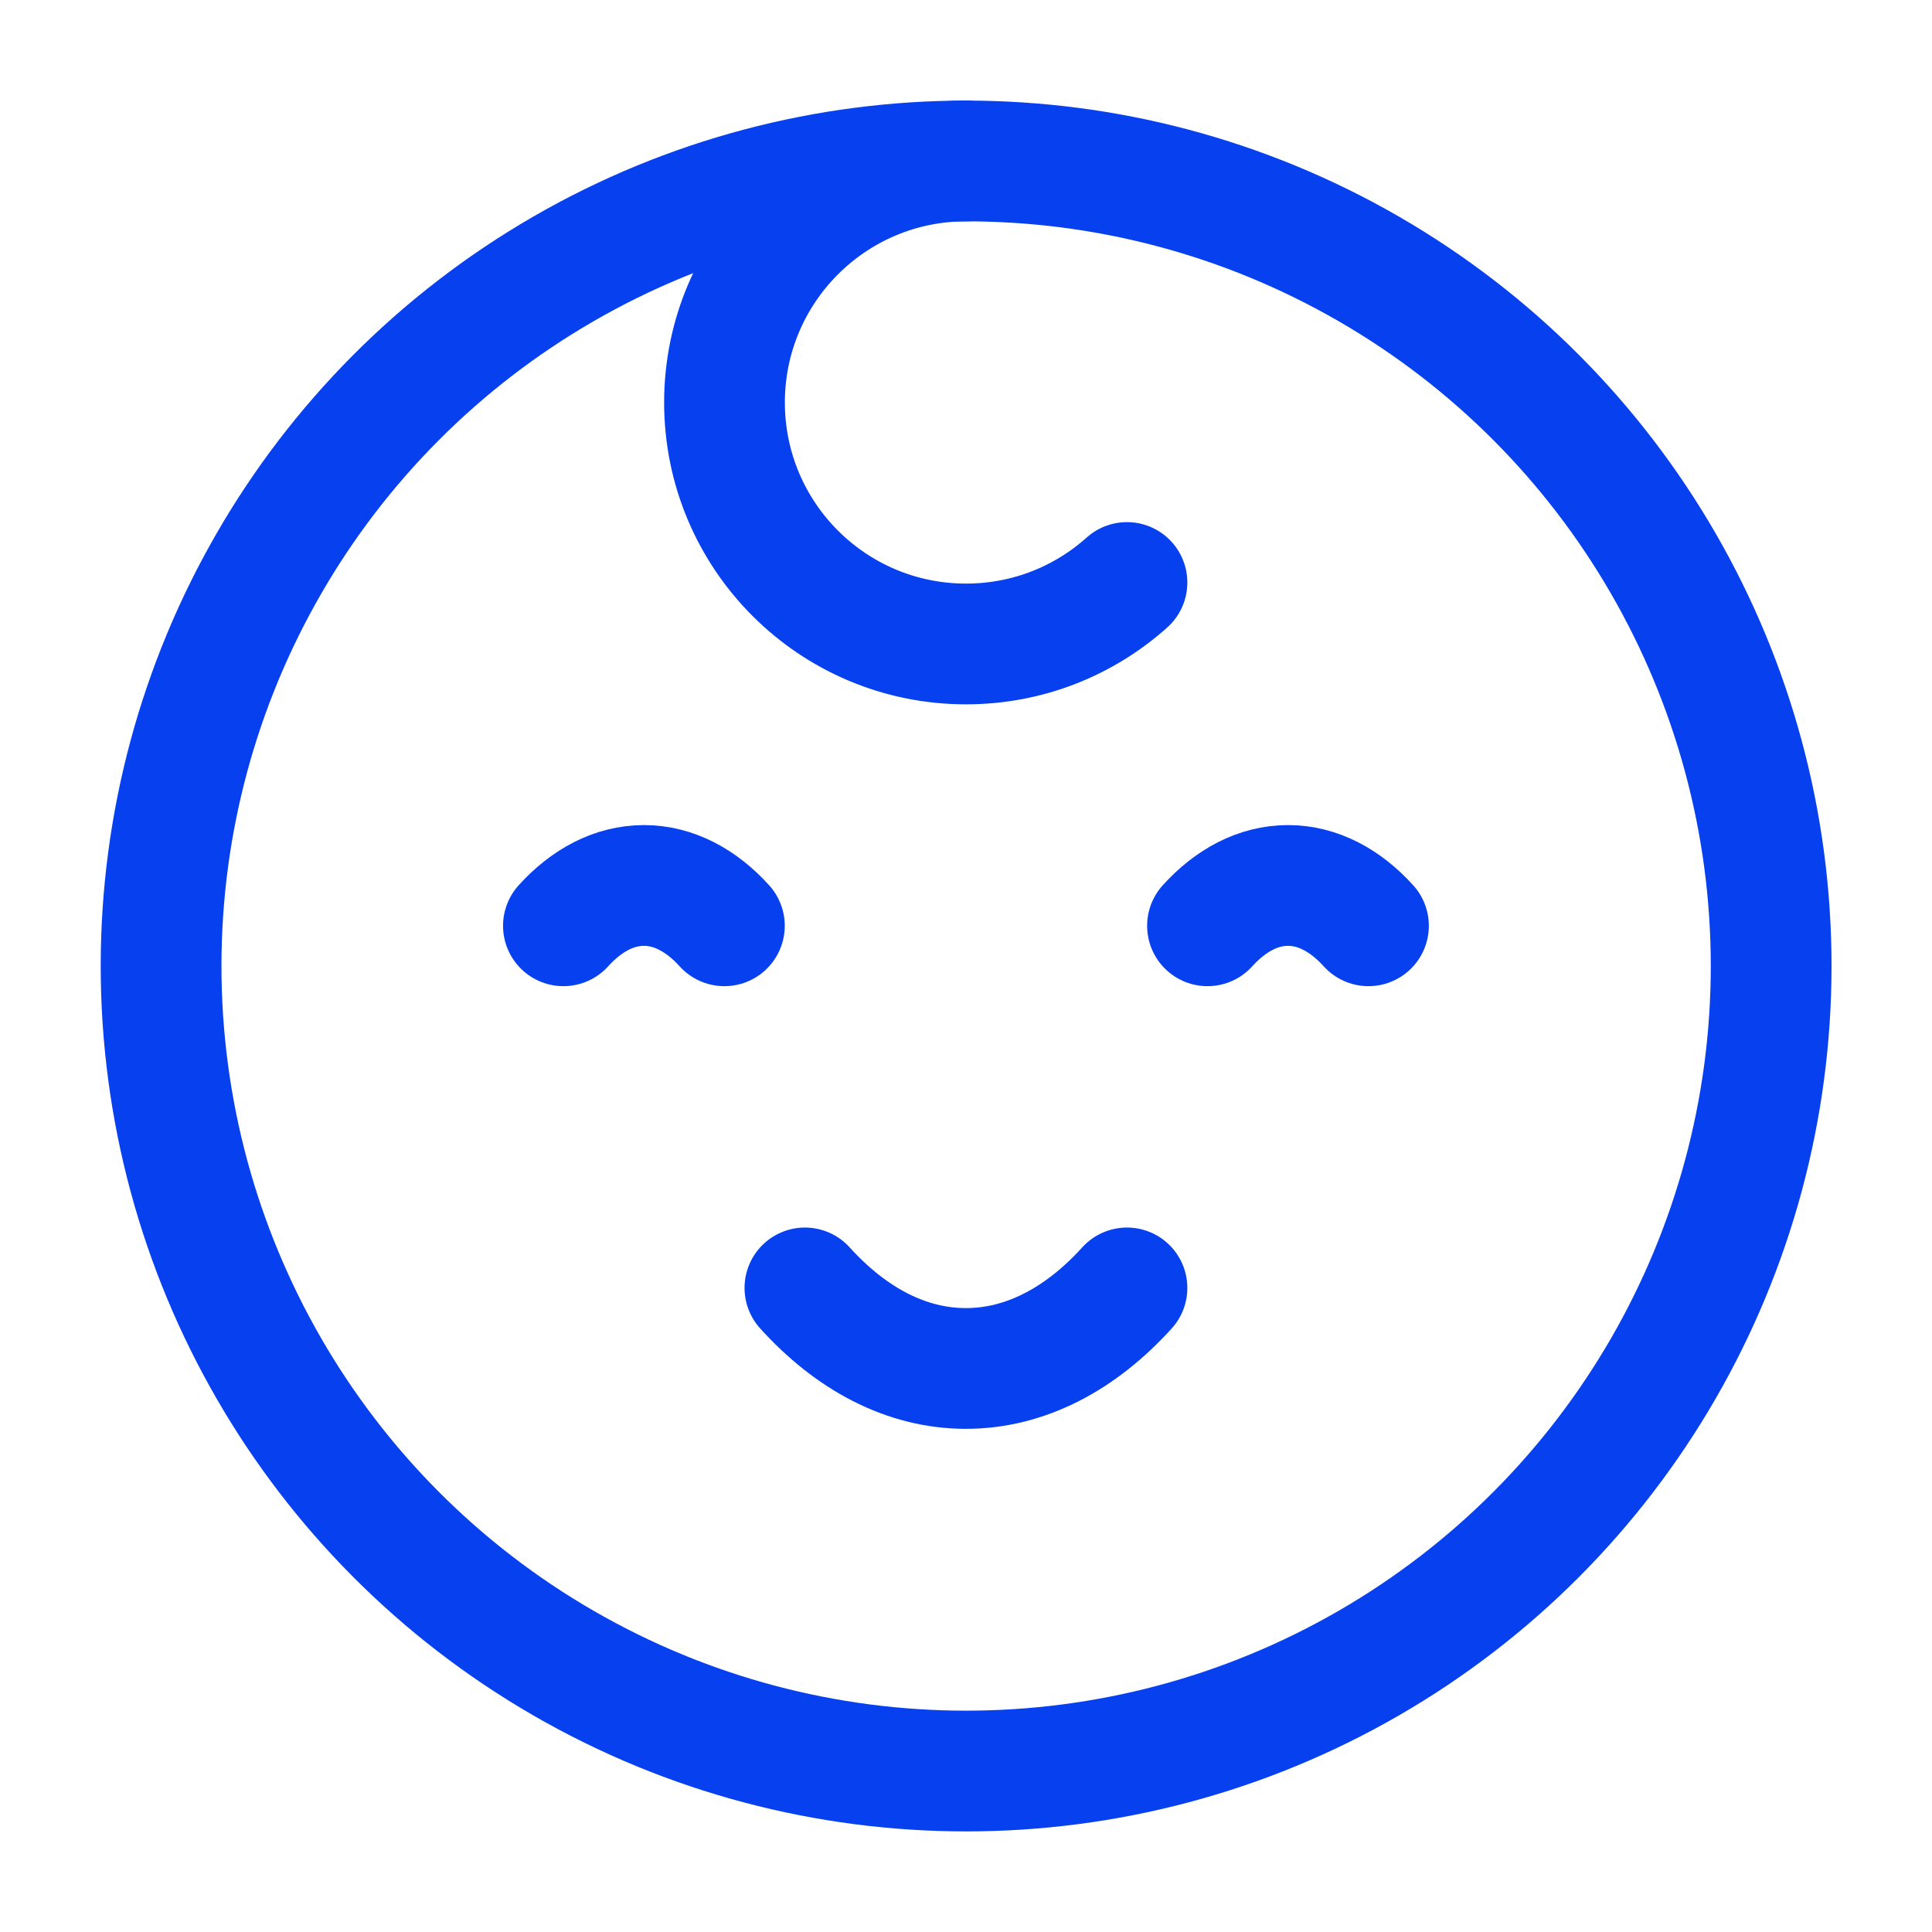 <svg width="16" height="16" viewBox="0 0 16 16" fill="none" xmlns="http://www.w3.org/2000/svg">
<g clip-path="url(#clip0_9102_412729)">
<circle cx="8.001" cy="8" r="6.667" stroke="#0640EF"/>
<path d="M9.333 10.666C8.951 11.088 8.492 11.333 7.999 11.333C7.506 11.333 7.048 11.088 6.666 10.666" stroke="#0640EF" stroke-linecap="round"/>
<path d="M5.999 7.667C5.808 7.456 5.579 7.333 5.333 7.333C5.086 7.333 4.857 7.456 4.666 7.667" stroke="#0640EF" stroke-linecap="round"/>
<path d="M11.333 7.667C11.142 7.456 10.913 7.333 10.667 7.333C10.42 7.333 10.191 7.456 10 7.667" stroke="#0640EF" stroke-linecap="round"/>
<path d="M8 1.333C6.895 1.333 6 2.229 6 3.333C6 4.438 6.895 5.333 8 5.333C8.512 5.333 8.979 5.141 9.333 4.824" stroke="#0640EF" stroke-linecap="round"/>
</g>
<defs>
<clipPath id="clip0_9102_412729">
<rect width="16" height="16" fill="white"/>
</clipPath>
</defs>
</svg>
